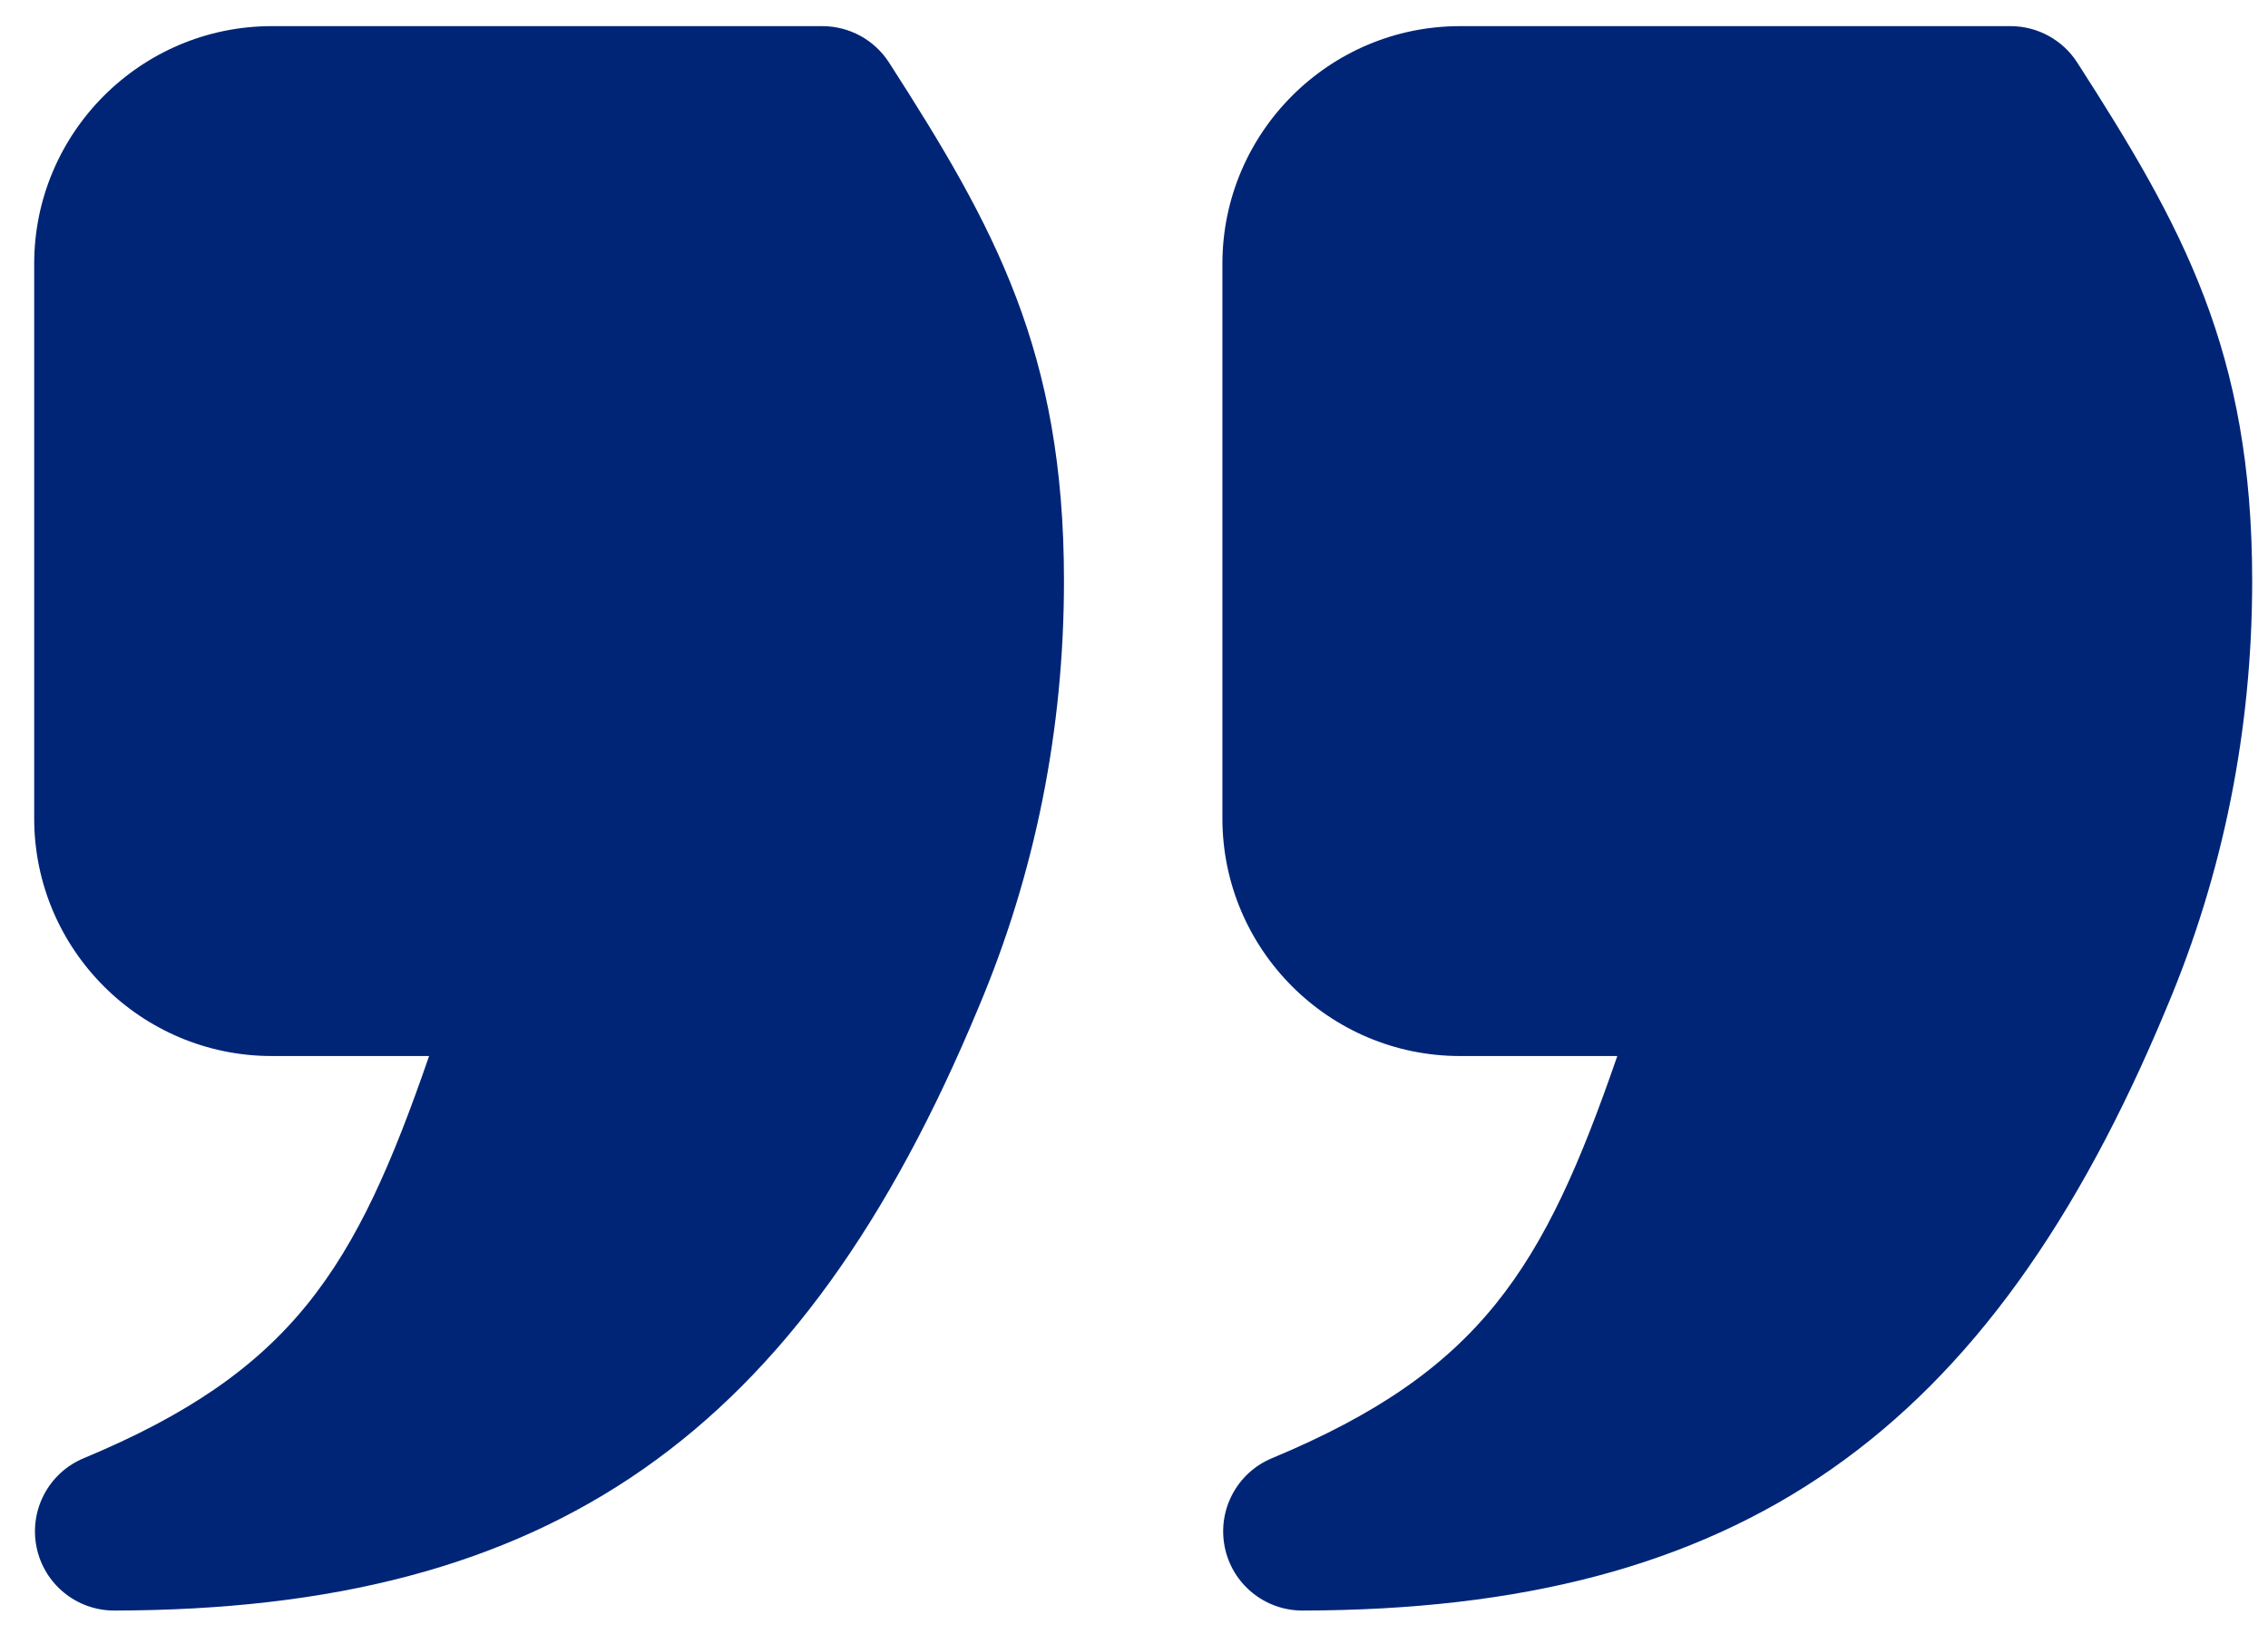 <svg xmlns="http://www.w3.org/2000/svg" width="40" height="29" viewBox="0 0 40 29" fill="none"><path d="M25.75 18.623H28.524C27.226 22.38 26.119 24.18 22.432 25.716C21.817 25.972 21.469 26.627 21.6 27.281C21.731 27.933 22.304 28.402 22.97 28.402C22.971 28.402 22.971 28.402 22.973 28.402C30.663 28.389 35.081 25.305 38.213 17.769C39.213 15.402 39.721 12.868 39.721 10.241C39.721 6.199 38.498 3.999 36.635 1.102C36.378 0.703 35.935 0.461 35.46 0.461H25.75C23.439 0.461 21.559 2.341 21.559 4.652V14.432C21.559 16.743 23.439 18.623 25.75 18.623ZM4.794 18.623H7.568C6.271 22.38 5.163 24.18 1.476 25.716C0.861 25.972 0.513 26.627 0.644 27.281C0.775 27.933 1.348 28.402 2.014 28.402C2.015 28.402 2.015 28.402 2.017 28.402C9.707 28.389 14.125 25.305 17.257 17.769C18.257 15.402 18.765 12.868 18.765 10.241C18.765 6.199 17.542 3.999 15.679 1.102C15.422 0.703 14.979 0.461 14.504 0.461L4.794 0.461C2.483 0.461 0.603 2.341 0.603 4.652V14.432C0.603 16.743 2.483 18.623 4.794 18.623Z" fill="#002576"></path></svg>